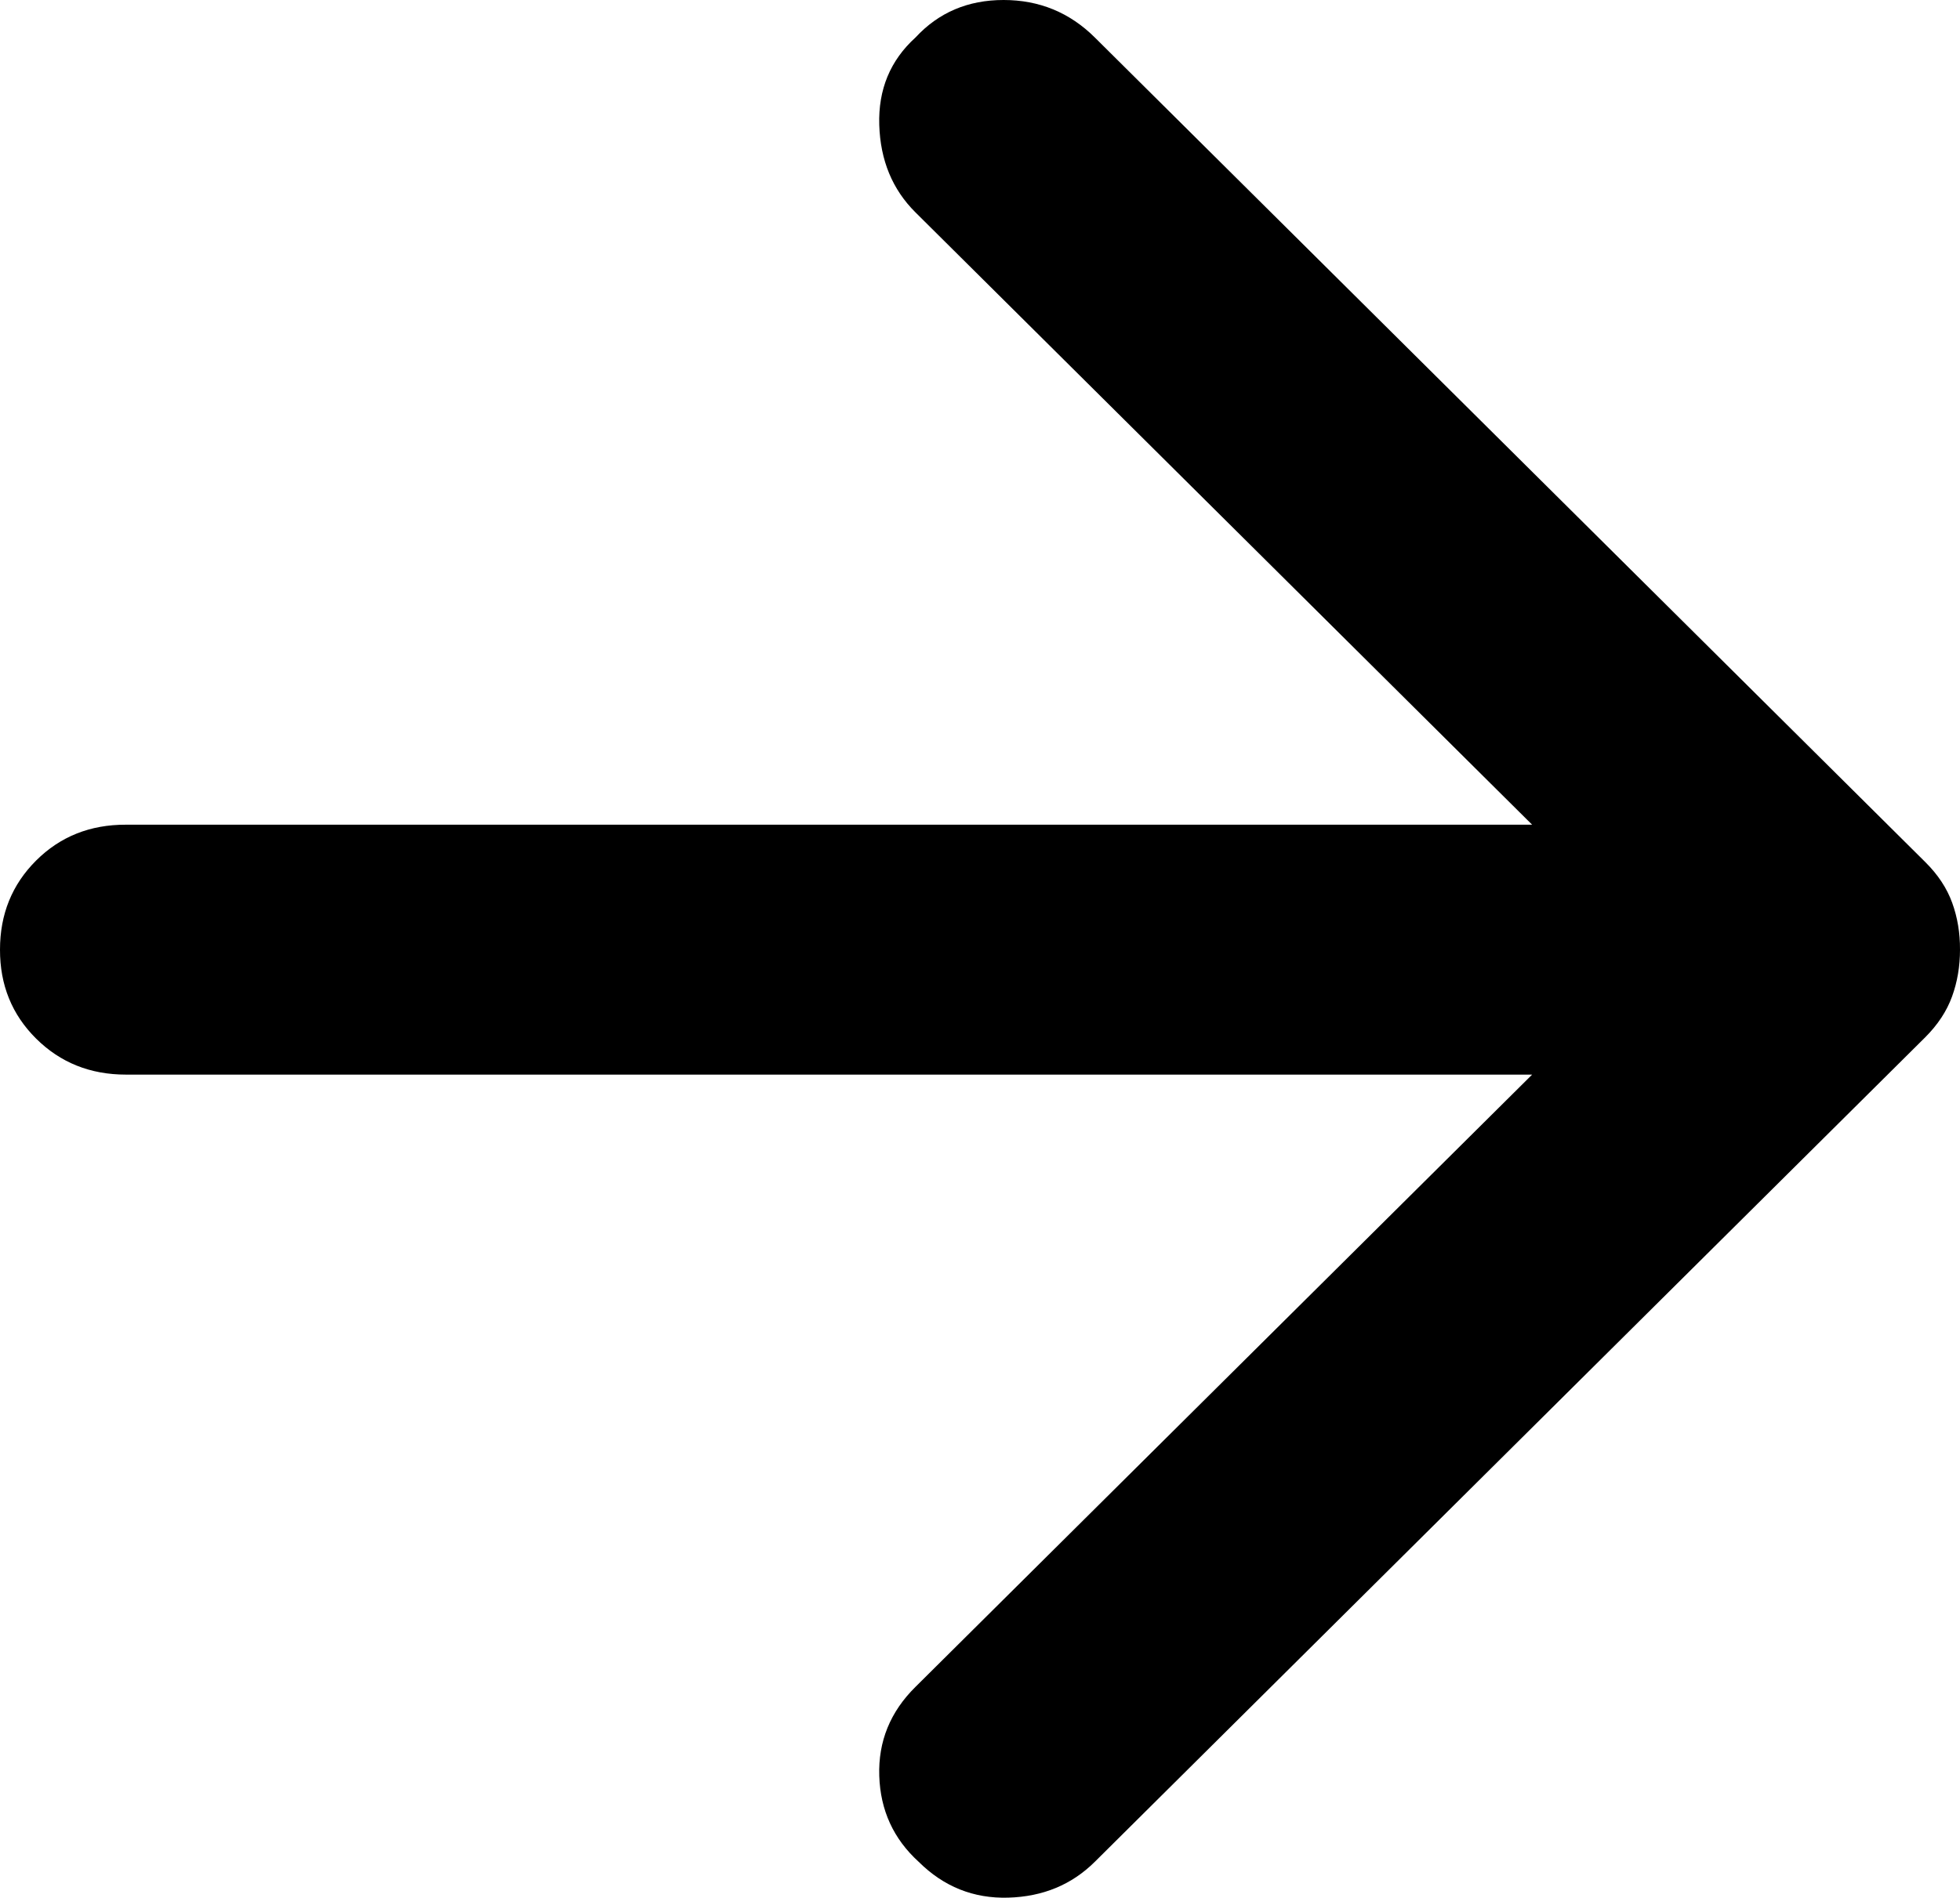 <?xml version="1.0" encoding="UTF-8"?> <svg xmlns="http://www.w3.org/2000/svg" width="63" height="61" viewBox="0 0 63 61" fill="none"> <path d="M35.191 1.205L61.888 27.714C62.292 28.115 62.579 28.55 62.749 29.019C62.919 29.488 63.003 29.99 63 30.525C63 31.061 62.915 31.563 62.745 32.031C62.575 32.5 62.289 32.935 61.888 33.337L35.191 59.845C34.449 60.582 33.522 60.966 32.408 60.998C31.294 61.03 30.334 60.646 29.528 59.845C28.719 59.109 28.297 58.188 28.262 57.082C28.227 55.976 28.615 55.023 29.427 54.222L49.247 34.542L4.045 34.542C2.899 34.542 1.938 34.156 1.161 33.385C0.384 32.614 -0.003 31.66 1.97183e-05 30.525C1.98178e-05 29.387 0.387 28.433 1.161 27.661C1.935 26.89 2.896 26.506 4.045 26.509L49.247 26.509L29.427 6.828C28.685 6.092 28.297 5.154 28.262 4.016C28.227 2.878 28.615 1.941 29.427 1.205C30.169 0.402 31.112 -1.9226e-06 32.258 -1.82241e-06C33.404 -1.72222e-06 34.382 0.402 35.191 1.205Z" fill="black"></path> </svg> 